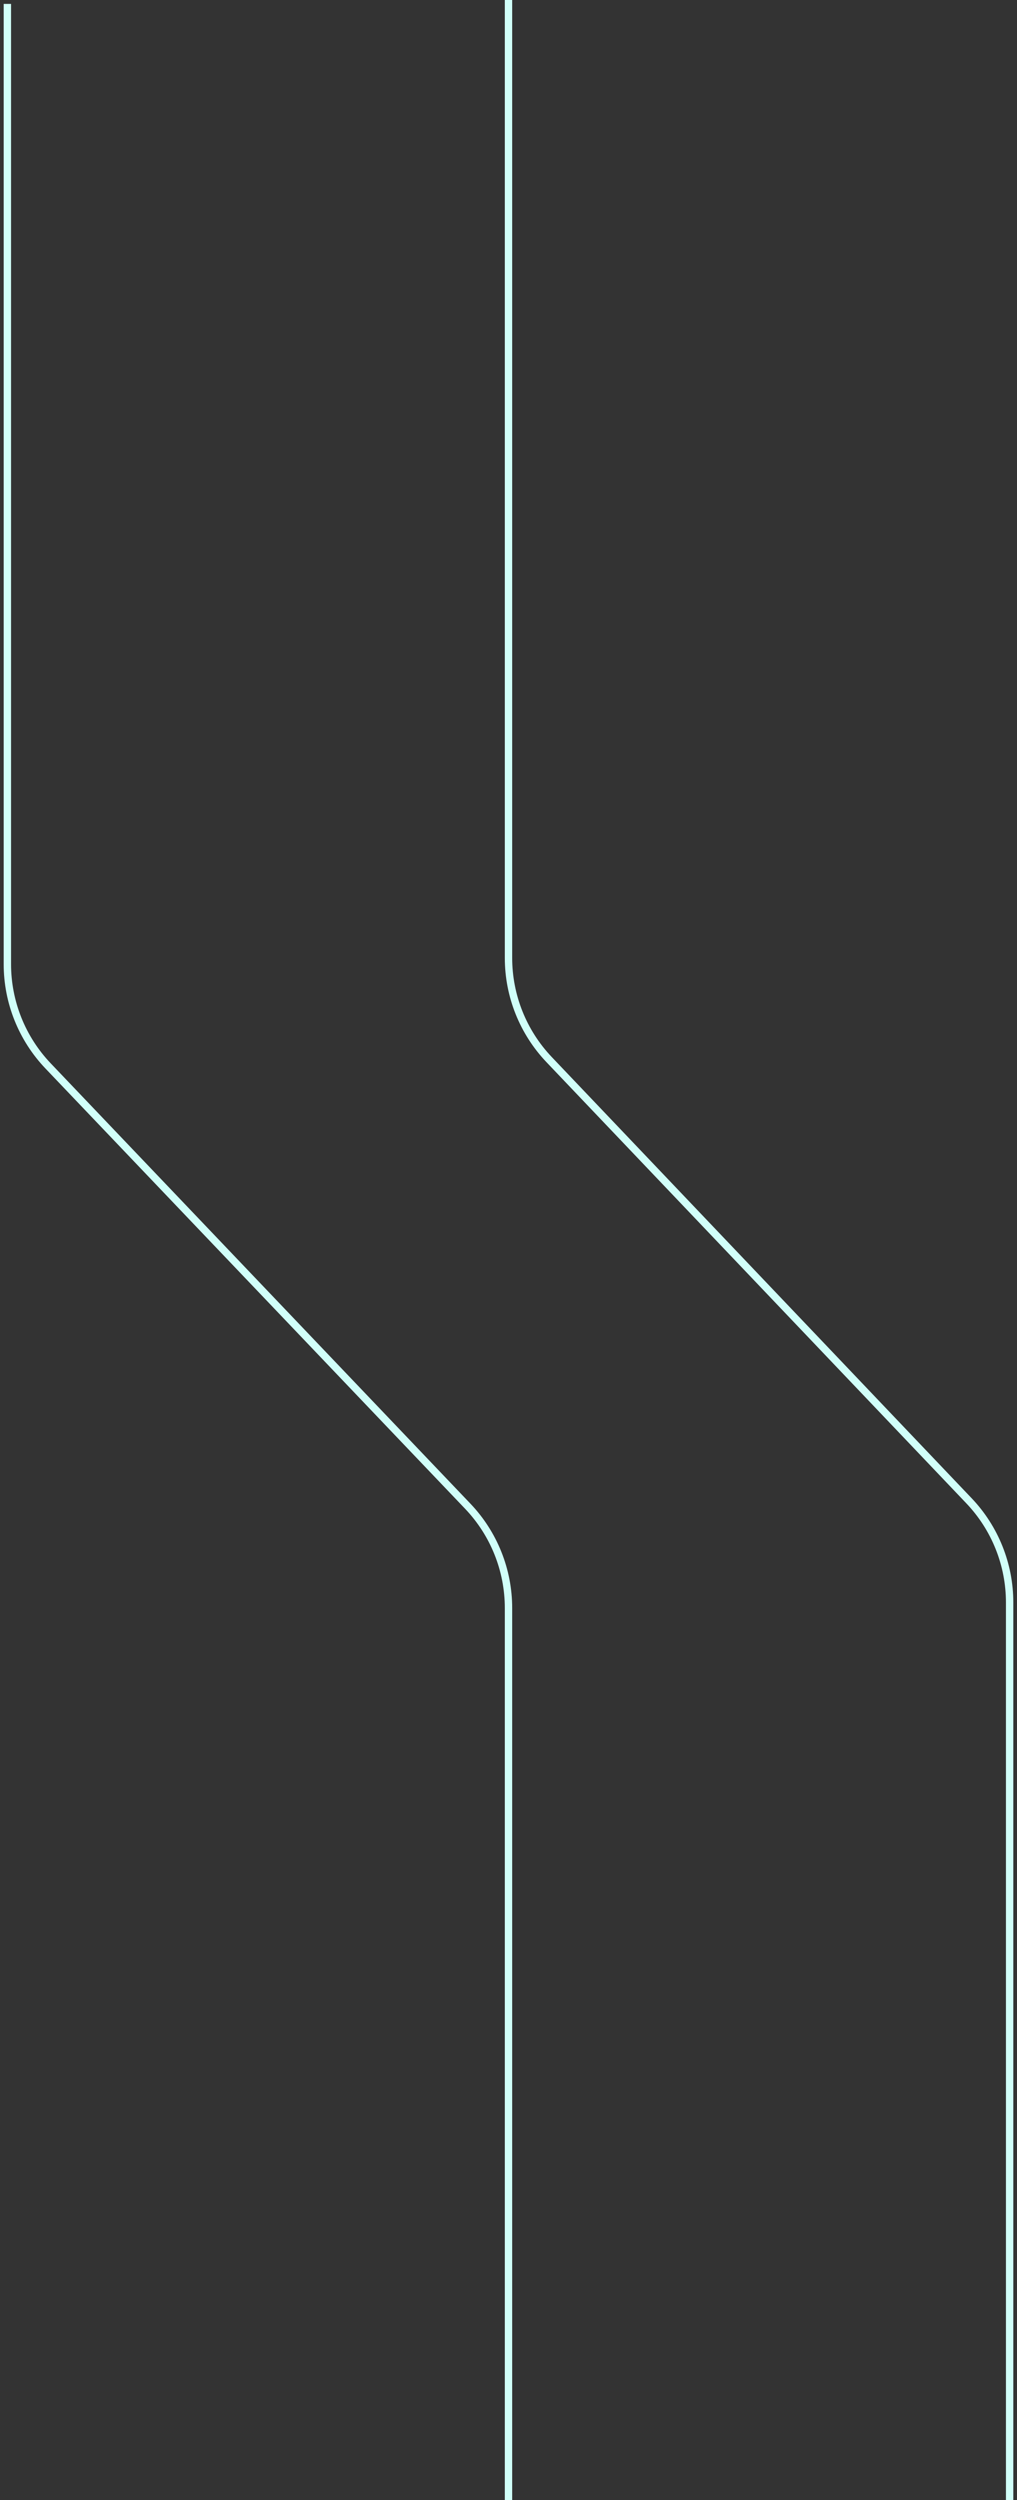 <?xml version="1.0" encoding="UTF-8"?> <svg xmlns="http://www.w3.org/2000/svg" width="138" height="339" viewBox="0 0 138 339" fill="none"><rect x="0" y="0" width="138" height="339" fill="#333333" stroke="none"/><path d="M1 0.531V130.732C1 135.873 2.98 140.816 6.528 144.536L63.472 204.233C67.02 207.953 69 212.897 69 218.038V339" stroke="#D1FFF9"></path><path d="M69 0V129.889C69 135.025 70.976 139.963 74.517 143.682L131.482 203.493C135.024 207.212 137 212.151 137 217.286V339" stroke="#D1FFF9"></path></svg> 